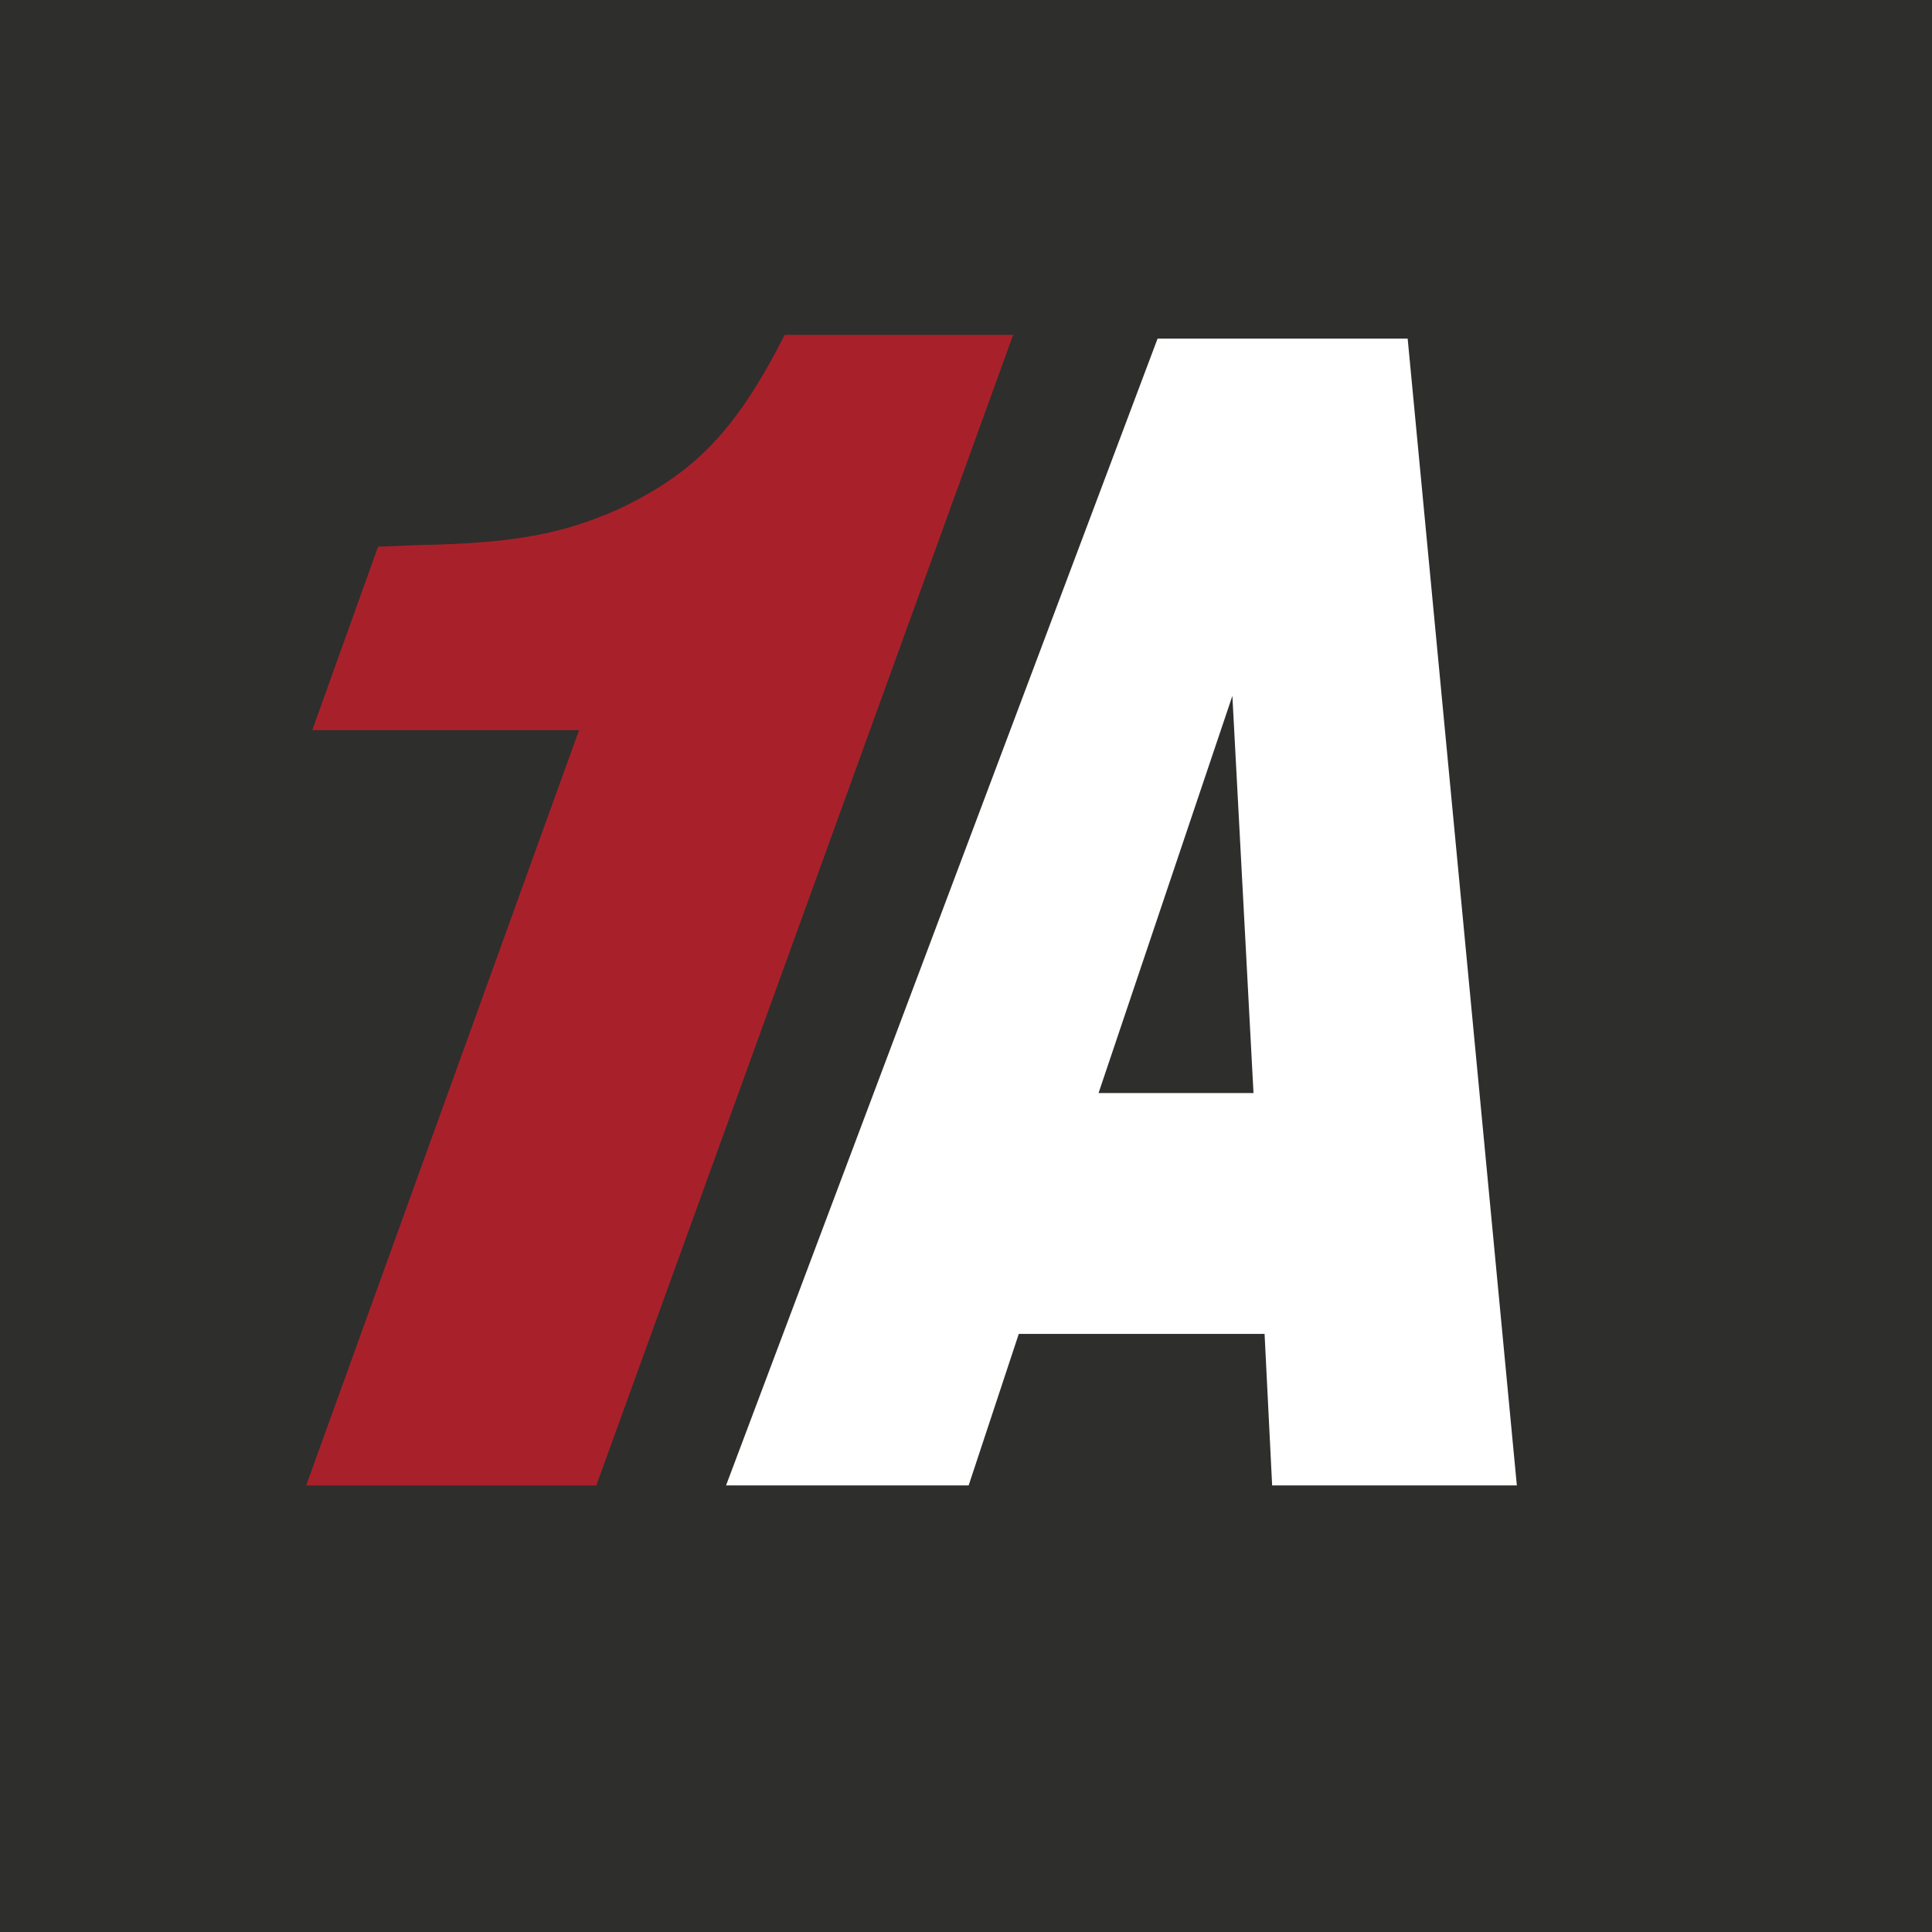 <?xml version="1.0" encoding="UTF-8"?>
<svg id="Ebene_1" data-name="Ebene 1" xmlns="http://www.w3.org/2000/svg" viewBox="0 0 566.93 566.93">
  <defs>
    <style>
      .cls-1 {
        fill: #fff;
      }

      .cls-2 {
        fill: #a8212a;
      }

      .cls-3 {
        fill: #2e2e2d;
      }
    </style>
  </defs>
  <rect class="cls-3" width="566.93" height="566.93"/>
  <path class="cls-1" d="m339.68,99.37l-126.63,336.52h71.19l14.71-44.46h72.13l2.22,44.46h71.81l-32.04-336.52h-73.38Zm-17.32,221.38l39.27-116.54,6.2,116.54h-45.47Z"/>
  <path class="cls-2" d="m230.26,98.27c-14.2,27.9-26.26,40.61-49.3,51.38-15.64,6.85-29.76,9.78-57.72,10.28l-12.3.49-19.31,53.83h78.29l-80.08,221.65h85.14l122.32-337.63h-67.04Z"/>
</svg>